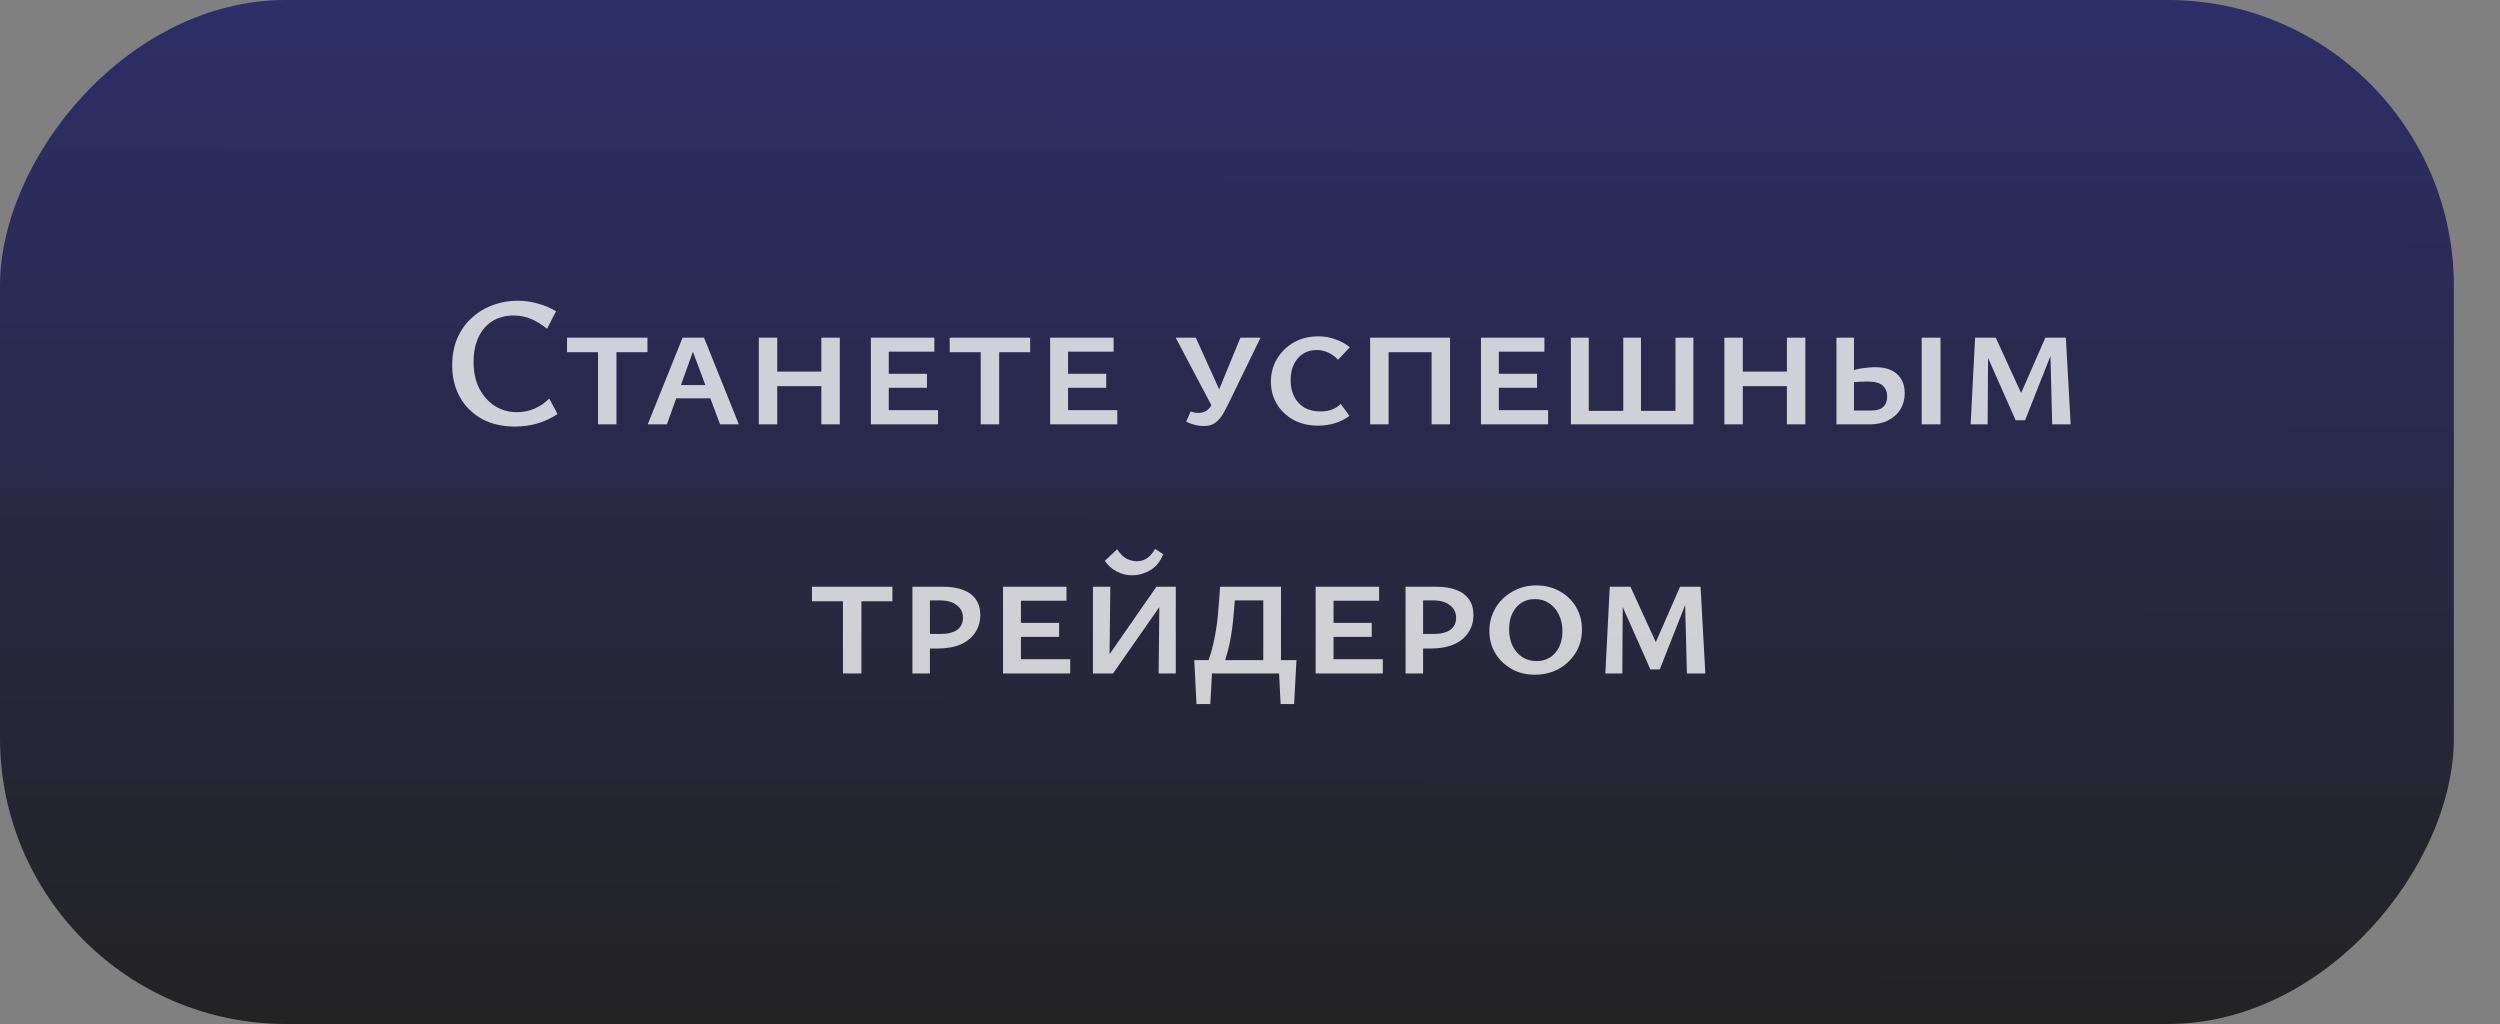 <?xml version="1.0" encoding="UTF-8"?> <svg xmlns="http://www.w3.org/2000/svg" width="271" height="111" viewBox="0 0 271 111" fill="none"><rect x="0" y="0" width="271" height="111" fill="#808080" stroke="none"/> <rect width="266" height="111" rx="31" transform="matrix(1 0 0 -1 0 111)" fill="url(#paint0_linear_13_553)"></rect> <path opacity="0.78" d="M55.818 46.24C54.471 46.24 53.284 45.967 52.258 45.42C51.244 44.86 50.451 44.08 49.877 43.08C49.304 42.08 49.017 40.927 49.017 39.62C49.017 38.527 49.197 37.553 49.557 36.7C49.931 35.833 50.444 35.1 51.097 34.5C51.751 33.887 52.504 33.42 53.358 33.1C54.224 32.767 55.151 32.6 56.138 32.6C56.858 32.6 57.571 32.7 58.278 32.9C58.984 33.087 59.651 33.367 60.278 33.74L59.297 35.64C58.711 35.16 58.124 34.8 57.538 34.56C56.951 34.32 56.331 34.2 55.678 34.2C54.784 34.2 54.011 34.407 53.358 34.82C52.704 35.233 52.204 35.82 51.858 36.58C51.511 37.327 51.337 38.22 51.337 39.26C51.337 40.353 51.544 41.307 51.958 42.12C52.384 42.933 52.951 43.567 53.657 44.02C54.377 44.46 55.164 44.68 56.017 44.68C56.724 44.68 57.377 44.547 57.977 44.28C58.578 44.013 59.097 43.653 59.538 43.2L60.438 44.88C59.758 45.333 59.031 45.673 58.258 45.9C57.484 46.127 56.671 46.24 55.818 46.24ZM64.824 46V36.6H66.824V46H64.824ZM61.464 38.18V36.6H70.184V38.18H61.464ZM70.214 46L73.994 36.6H76.314L80.094 46H78.054L74.854 37.44H75.354L72.294 46H70.214ZM72.214 43.18L72.674 41.74H77.214L77.894 43.18H72.214ZM89.034 46V36.6H91.034V46H89.034ZM82.254 46V36.6H84.254V46H82.254ZM82.914 41.86V40.28H90.374V41.86H82.914ZM94.403 46V36.6H96.343V46H94.403ZM95.063 46V44.46H101.683V46H95.063ZM95.063 42.04V40.52H100.483V42.04H95.063ZM95.063 38.12V36.6H101.283V38.12H95.063ZM106.309 46V36.6H108.309V46H106.309ZM102.949 38.18V36.6H111.669V38.18H102.949ZM113.836 46V36.6H115.776V46H113.836ZM114.496 46V44.46H121.116V46H114.496ZM114.496 42.04V40.52H119.916V42.04H114.496ZM114.496 38.12V36.6H120.716V38.12H114.496ZM130.524 46.18C130.151 46.18 129.798 46.133 129.464 46.04C129.144 45.96 128.851 45.847 128.584 45.7L129.064 44.6C129.224 44.653 129.364 44.693 129.484 44.72C129.618 44.747 129.744 44.76 129.864 44.76C130.424 44.76 130.851 44.567 131.144 44.18C131.438 43.78 131.738 43.213 132.044 42.48L134.464 36.6H136.644L133.444 43.18C133.191 43.713 132.938 44.213 132.684 44.68C132.444 45.133 132.151 45.5 131.804 45.78C131.471 46.047 131.044 46.18 130.524 46.18ZM131.564 44.4L127.444 36.6H129.624L132.544 43.06L131.564 44.4ZM142.884 46.14C141.858 46.14 140.958 45.927 140.184 45.5C139.424 45.073 138.831 44.5 138.404 43.78C137.978 43.06 137.764 42.267 137.764 41.4C137.764 40.48 137.984 39.647 138.424 38.9C138.878 38.153 139.484 37.56 140.244 37.12C141.018 36.68 141.904 36.46 142.904 36.46C143.558 36.46 144.171 36.567 144.744 36.78C145.331 36.98 145.858 37.267 146.324 37.64L145.044 39C144.751 38.667 144.398 38.407 143.984 38.22C143.584 38.033 143.158 37.94 142.704 37.94C142.171 37.94 141.691 38.073 141.264 38.34C140.838 38.607 140.504 38.987 140.264 39.48C140.024 39.96 139.904 40.54 139.904 41.22C139.904 41.887 140.031 42.473 140.284 42.98C140.538 43.487 140.904 43.887 141.384 44.18C141.878 44.46 142.458 44.6 143.124 44.6C143.591 44.6 144.011 44.533 144.384 44.4C144.758 44.253 145.071 44.047 145.324 43.78L146.284 45.08C145.844 45.413 145.331 45.673 144.744 45.86C144.171 46.047 143.551 46.14 142.884 46.14ZM155.184 46V36.6H157.184V46H155.184ZM148.524 46V36.6H150.524V46H148.524ZM149.184 38.18V36.6H156.524V38.18H149.184ZM160.535 46V36.6H162.475V46H160.535ZM161.195 46V44.46H167.815V46H161.195ZM161.195 42.04V40.52H166.615V42.04H161.195ZM161.195 38.12V36.6H167.415V38.12H161.195ZM171.222 46V44.54H182.622V46H171.222ZM170.282 46V36.6H172.222V46H170.282ZM175.962 46V36.6H177.882V46H175.962ZM181.622 46V36.6H183.562V46H181.622ZM193.702 46V36.6H195.702V46H193.702ZM186.922 46V36.6H188.922V46H186.922ZM187.582 41.86V40.28H195.042V41.86H187.582ZM199.071 46V36.6H200.971V44.5H202.911C203.457 44.5 203.871 44.367 204.151 44.1C204.431 43.833 204.571 43.453 204.571 42.96C204.571 42.48 204.411 42.093 204.091 41.8C203.784 41.507 203.237 41.36 202.451 41.36C202.291 41.36 202.004 41.367 201.591 41.38C201.191 41.393 200.804 41.44 200.431 41.52V40.3C200.977 40.087 201.511 39.953 202.031 39.9C202.551 39.833 202.951 39.8 203.231 39.8C204.297 39.8 205.104 40.053 205.651 40.56C206.197 41.067 206.471 41.753 206.471 42.62C206.471 43.273 206.317 43.853 206.011 44.36C205.704 44.867 205.264 45.267 204.691 45.56C204.131 45.853 203.464 46 202.691 46H199.071ZM208.311 46V36.6H210.351V46H208.311ZM222.459 46L222.239 37.42L222.819 37.2L219.519 45.56H218.499L214.759 37.12L215.239 36.6H216.339L219.499 43.5H218.699L221.719 36.6H223.939L224.459 46H222.459ZM213.619 46L214.099 36.6H215.519L215.459 46H213.619ZM91.377 73V63.6H93.377V73H91.377ZM88.017 65.18V63.6H96.737V65.18H88.017ZM98.905 73V63.6H102.185C103.051 63.6 103.785 63.713 104.385 63.94C104.998 64.167 105.465 64.513 105.785 64.98C106.105 65.433 106.265 65.993 106.265 66.66C106.265 67.38 106.078 68.02 105.705 68.58C105.345 69.127 104.818 69.553 104.125 69.86C103.431 70.153 102.598 70.3 101.625 70.3H99.865V68.72H101.965C102.725 68.72 103.318 68.573 103.745 68.28C104.171 67.973 104.385 67.533 104.385 66.96C104.385 66.387 104.158 65.933 103.705 65.6C103.265 65.253 102.651 65.08 101.865 65.08H100.805V73H98.905ZM108.729 73V63.6H110.669V73H108.729ZM109.389 73V71.46H116.009V73H109.389ZM109.389 69.04V67.52H114.809V69.04H109.389ZM109.389 65.12V63.6H115.609V65.12H109.389ZM119.495 73V72.04L125.355 63.6H126.515V64.6L120.655 73H119.495ZM118.475 73V63.6H120.355L120.255 73H118.475ZM125.595 73L125.695 63.6H127.455V73H125.595ZM122.695 62.36C122.135 62.36 121.595 62.227 121.075 61.96C120.555 61.693 120.115 61.307 119.755 60.8L121.095 59.54C121.455 60.073 121.822 60.427 122.195 60.6C122.568 60.76 122.915 60.84 123.235 60.84C123.635 60.84 123.995 60.733 124.315 60.52C124.648 60.307 124.948 59.967 125.215 59.5L126.095 60.08C125.775 60.867 125.302 61.447 124.675 61.82C124.048 62.18 123.388 62.36 122.695 62.36ZM130.419 73C130.925 71.907 131.292 70.84 131.519 69.8C131.759 68.747 131.925 67.707 132.019 66.68C132.112 65.653 132.192 64.627 132.259 63.6H133.979C133.899 64.64 133.812 65.673 133.719 66.7C133.639 67.727 133.492 68.76 133.279 69.8C133.065 70.84 132.719 71.907 132.239 73H130.419ZM129.699 76.32L129.459 71.56H131.459L131.199 76.32H129.699ZM130.139 73L129.959 71.56H140.539L139.699 73H130.139ZM138.819 76.32L138.579 71.56H140.539L140.279 76.32H138.819ZM136.939 73V63.6H138.859V73H136.939ZM133.239 65.08V63.6H137.839V65.08H133.239ZM142.616 73V63.6H144.556V73H142.616ZM143.276 73V71.46H149.896V73H143.276ZM143.276 69.04V67.52H148.696V69.04H143.276ZM143.276 65.12V63.6H149.496V65.12H143.276ZM152.362 73V63.6H155.642C156.508 63.6 157.242 63.713 157.842 63.94C158.455 64.167 158.922 64.513 159.242 64.98C159.562 65.433 159.722 65.993 159.722 66.66C159.722 67.38 159.535 68.02 159.162 68.58C158.802 69.127 158.275 69.553 157.582 69.86C156.888 70.153 156.055 70.3 155.082 70.3H153.322V68.72H155.422C156.182 68.72 156.775 68.573 157.202 68.28C157.628 67.973 157.842 67.533 157.842 66.96C157.842 66.387 157.615 65.933 157.162 65.6C156.722 65.253 156.108 65.08 155.322 65.08H154.262V73H152.362ZM166.366 73.14C165.419 73.14 164.573 72.927 163.826 72.5C163.093 72.073 162.513 71.507 162.086 70.8C161.659 70.08 161.446 69.28 161.446 68.4C161.446 67.493 161.666 66.667 162.106 65.92C162.546 65.173 163.153 64.58 163.926 64.14C164.699 63.687 165.573 63.46 166.546 63.46C167.493 63.46 168.339 63.673 169.086 64.1C169.833 64.513 170.419 65.08 170.846 65.8C171.273 66.52 171.486 67.333 171.486 68.24C171.486 69.2 171.253 70.047 170.786 70.78C170.333 71.513 169.719 72.093 168.946 72.52C168.173 72.933 167.313 73.14 166.366 73.14ZM166.566 71.66C167.126 71.66 167.613 71.527 168.026 71.26C168.439 70.993 168.766 70.62 169.006 70.14C169.246 69.66 169.366 69.093 169.366 68.44C169.366 67.733 169.233 67.12 168.966 66.6C168.713 66.08 168.359 65.673 167.906 65.38C167.466 65.087 166.953 64.94 166.366 64.94C165.833 64.94 165.353 65.073 164.926 65.34C164.513 65.607 164.186 65.987 163.946 66.48C163.706 66.96 163.586 67.533 163.586 68.2C163.586 68.88 163.713 69.487 163.966 70.02C164.233 70.54 164.586 70.947 165.026 71.24C165.479 71.52 165.993 71.66 166.566 71.66ZM182.859 73L182.639 64.42L183.219 64.2L179.919 72.56H178.899L175.159 64.12L175.639 63.6H176.739L179.899 70.5H179.099L182.119 63.6H184.339L184.859 73H182.859ZM174.019 73L174.499 63.6H175.919L175.859 73H174.019Z" fill="white"></path> <defs> <linearGradient id="paint0_linear_13_553" x1="133" y1="-1.45809e-08" x2="133.204" y2="229.522" gradientUnits="userSpaceOnUse"> <stop stop-color="#232323"></stop> <stop offset="1" stop-color="#3A3AB3"></stop> </linearGradient> </defs> </svg> 